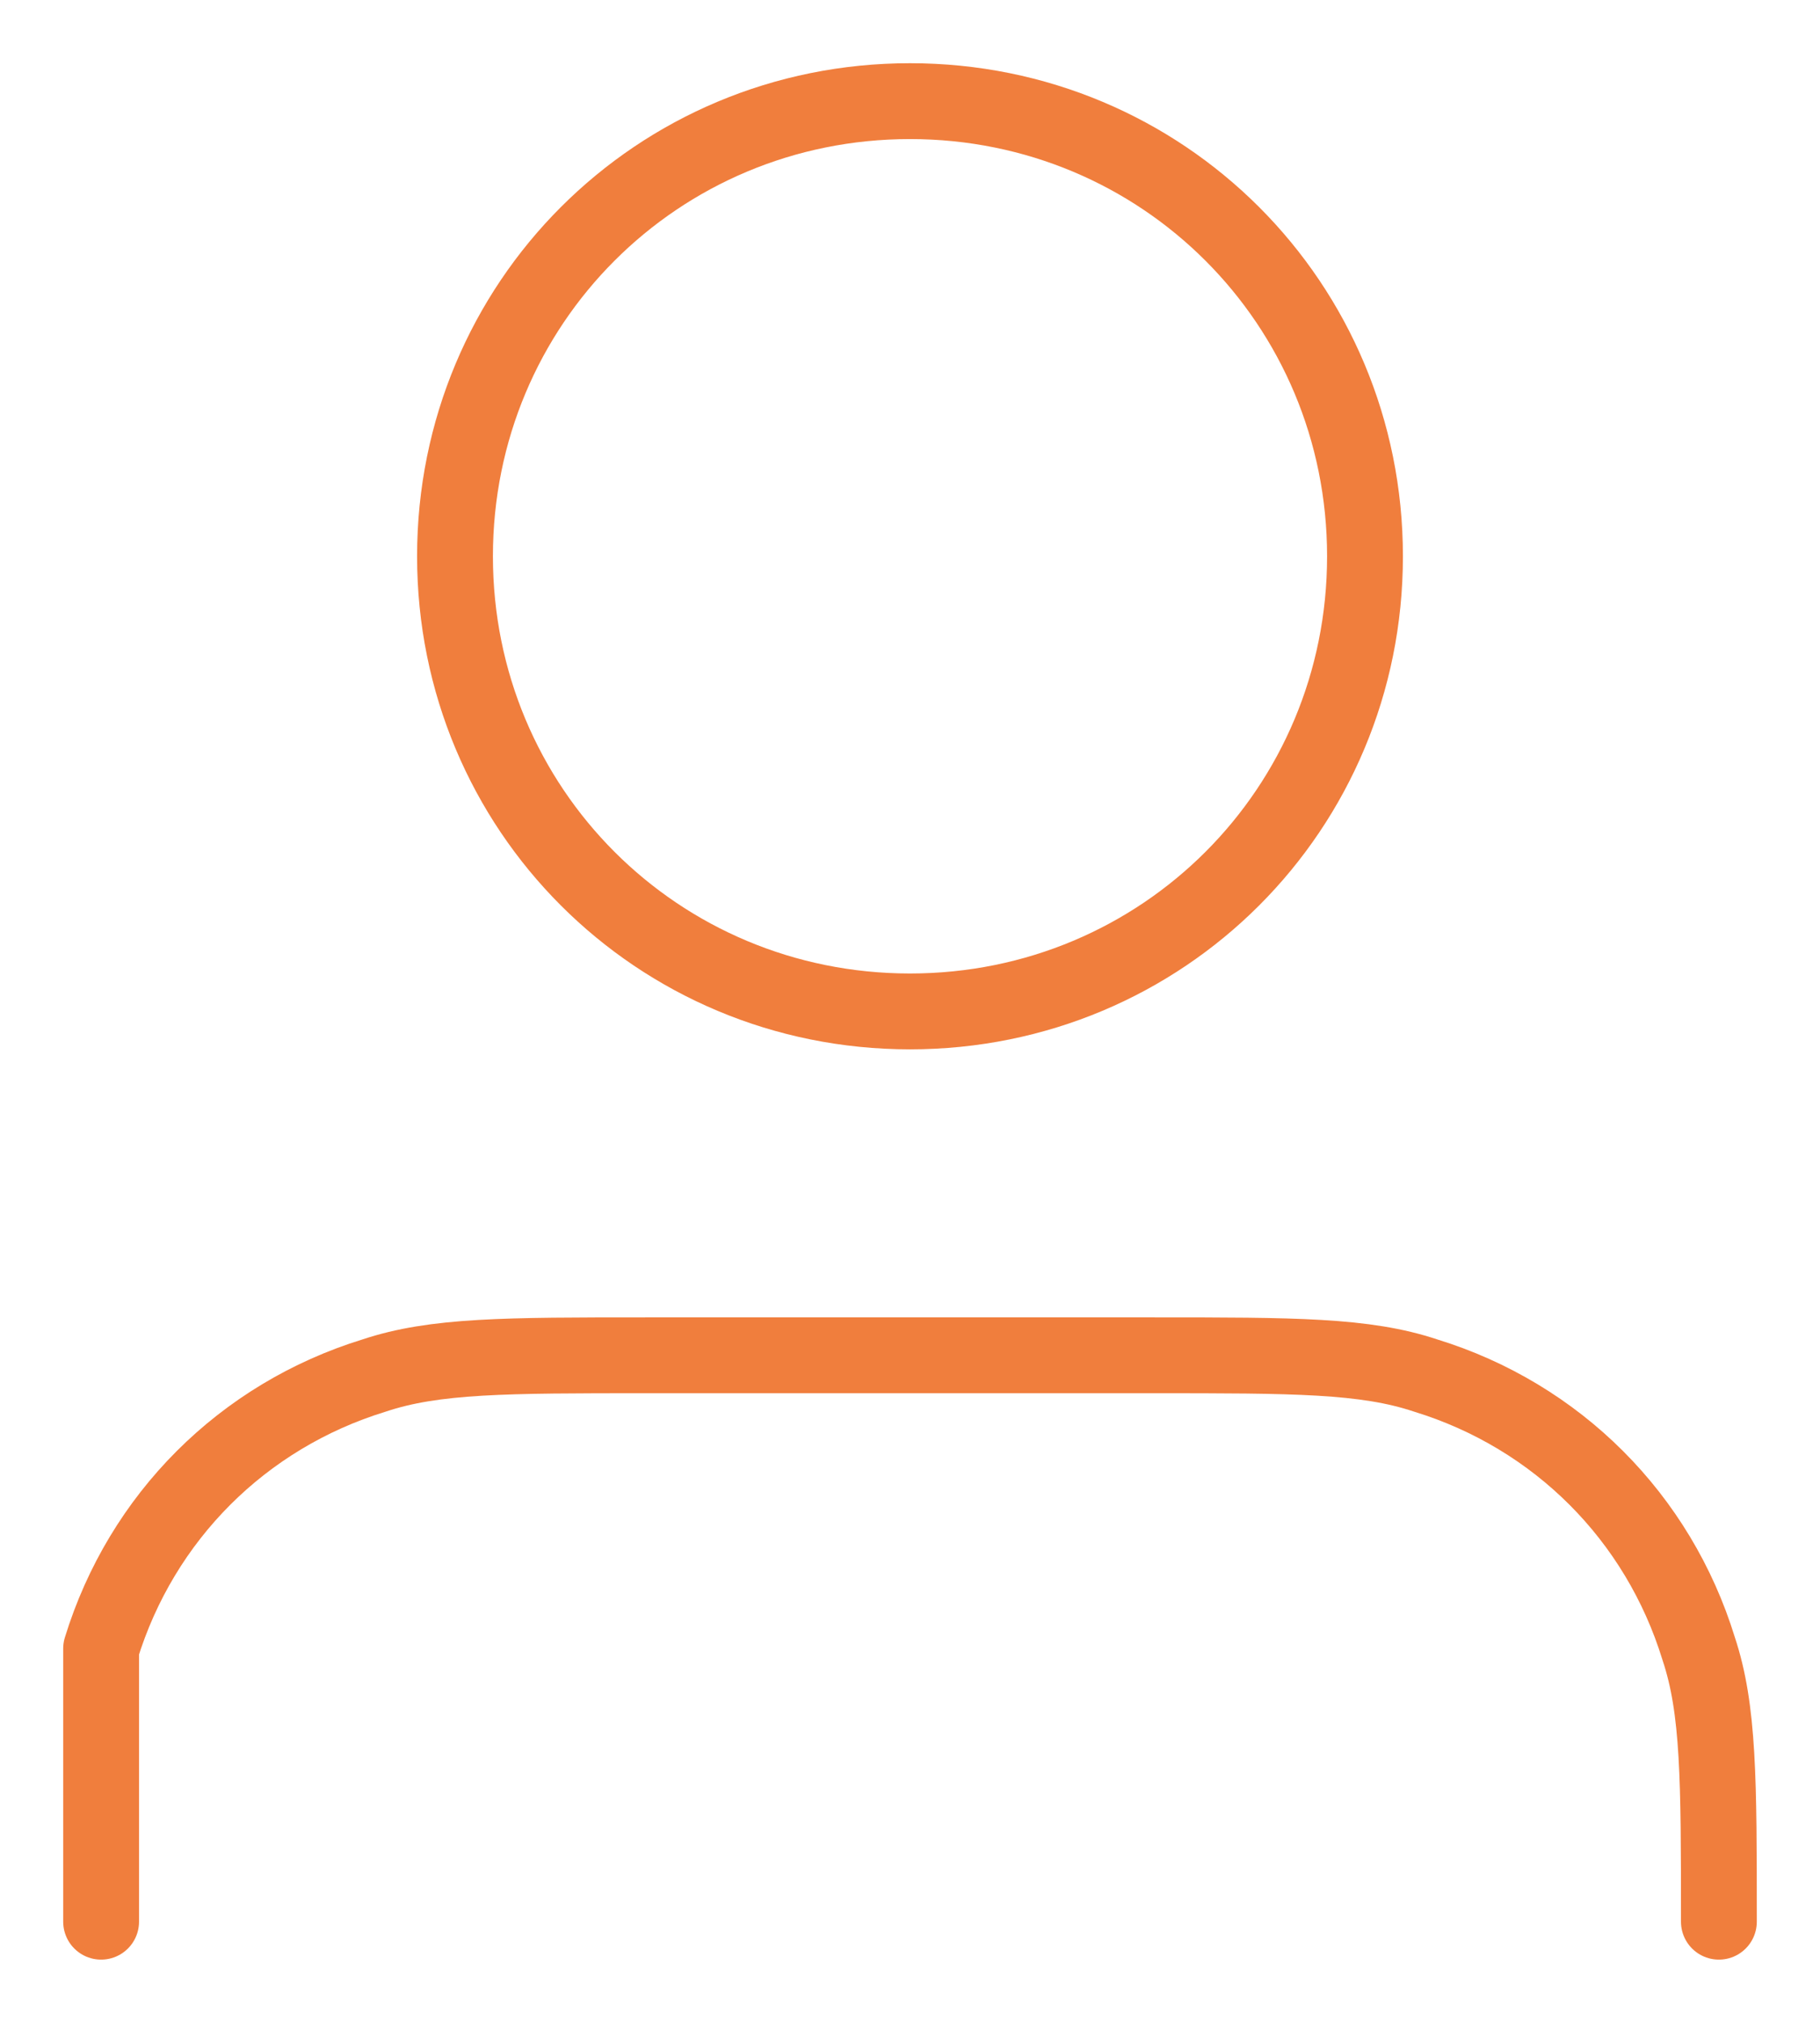 <?xml version="1.0" encoding="utf-8"?>
<!-- Generator: Adobe Illustrator 27.1.1, SVG Export Plug-In . SVG Version: 6.00 Build 0)  -->
<svg version="1.1" id="Layer_1" xmlns="http://www.w3.org/2000/svg" xmlns:xlink="http://www.w3.org/1999/xlink" x="0px" y="0px"
	 viewBox="0 0 18 20" style="enable-background:new 0 0 18 20;" xml:space="preserve">
<style type="text/css">
	.st0{fill:none;stroke:#F07E3D;stroke-width:0.75;stroke-linecap:round;stroke-linejoin:round;}
</style>
<path class="st0" d="M17,19c0-1.4,0-2.1-0.2-2.7c-0.4-1.3-1.4-2.3-2.7-2.7c-0.6-0.2-1.3-0.2-2.7-0.2h-5c-1.4,0-2.1,0-2.7,0.2
	c-1.3,0.4-2.3,1.4-2.7,2.7C1,16.9,1,17.6,1,19 M13.5,5.5c0,2.5-2,4.5-4.5,4.5c-2.5,0-4.5-2-4.5-4.5S6.5,1,9,1
	C11.5,1,13.5,3,13.5,5.5z"/>
</svg>
